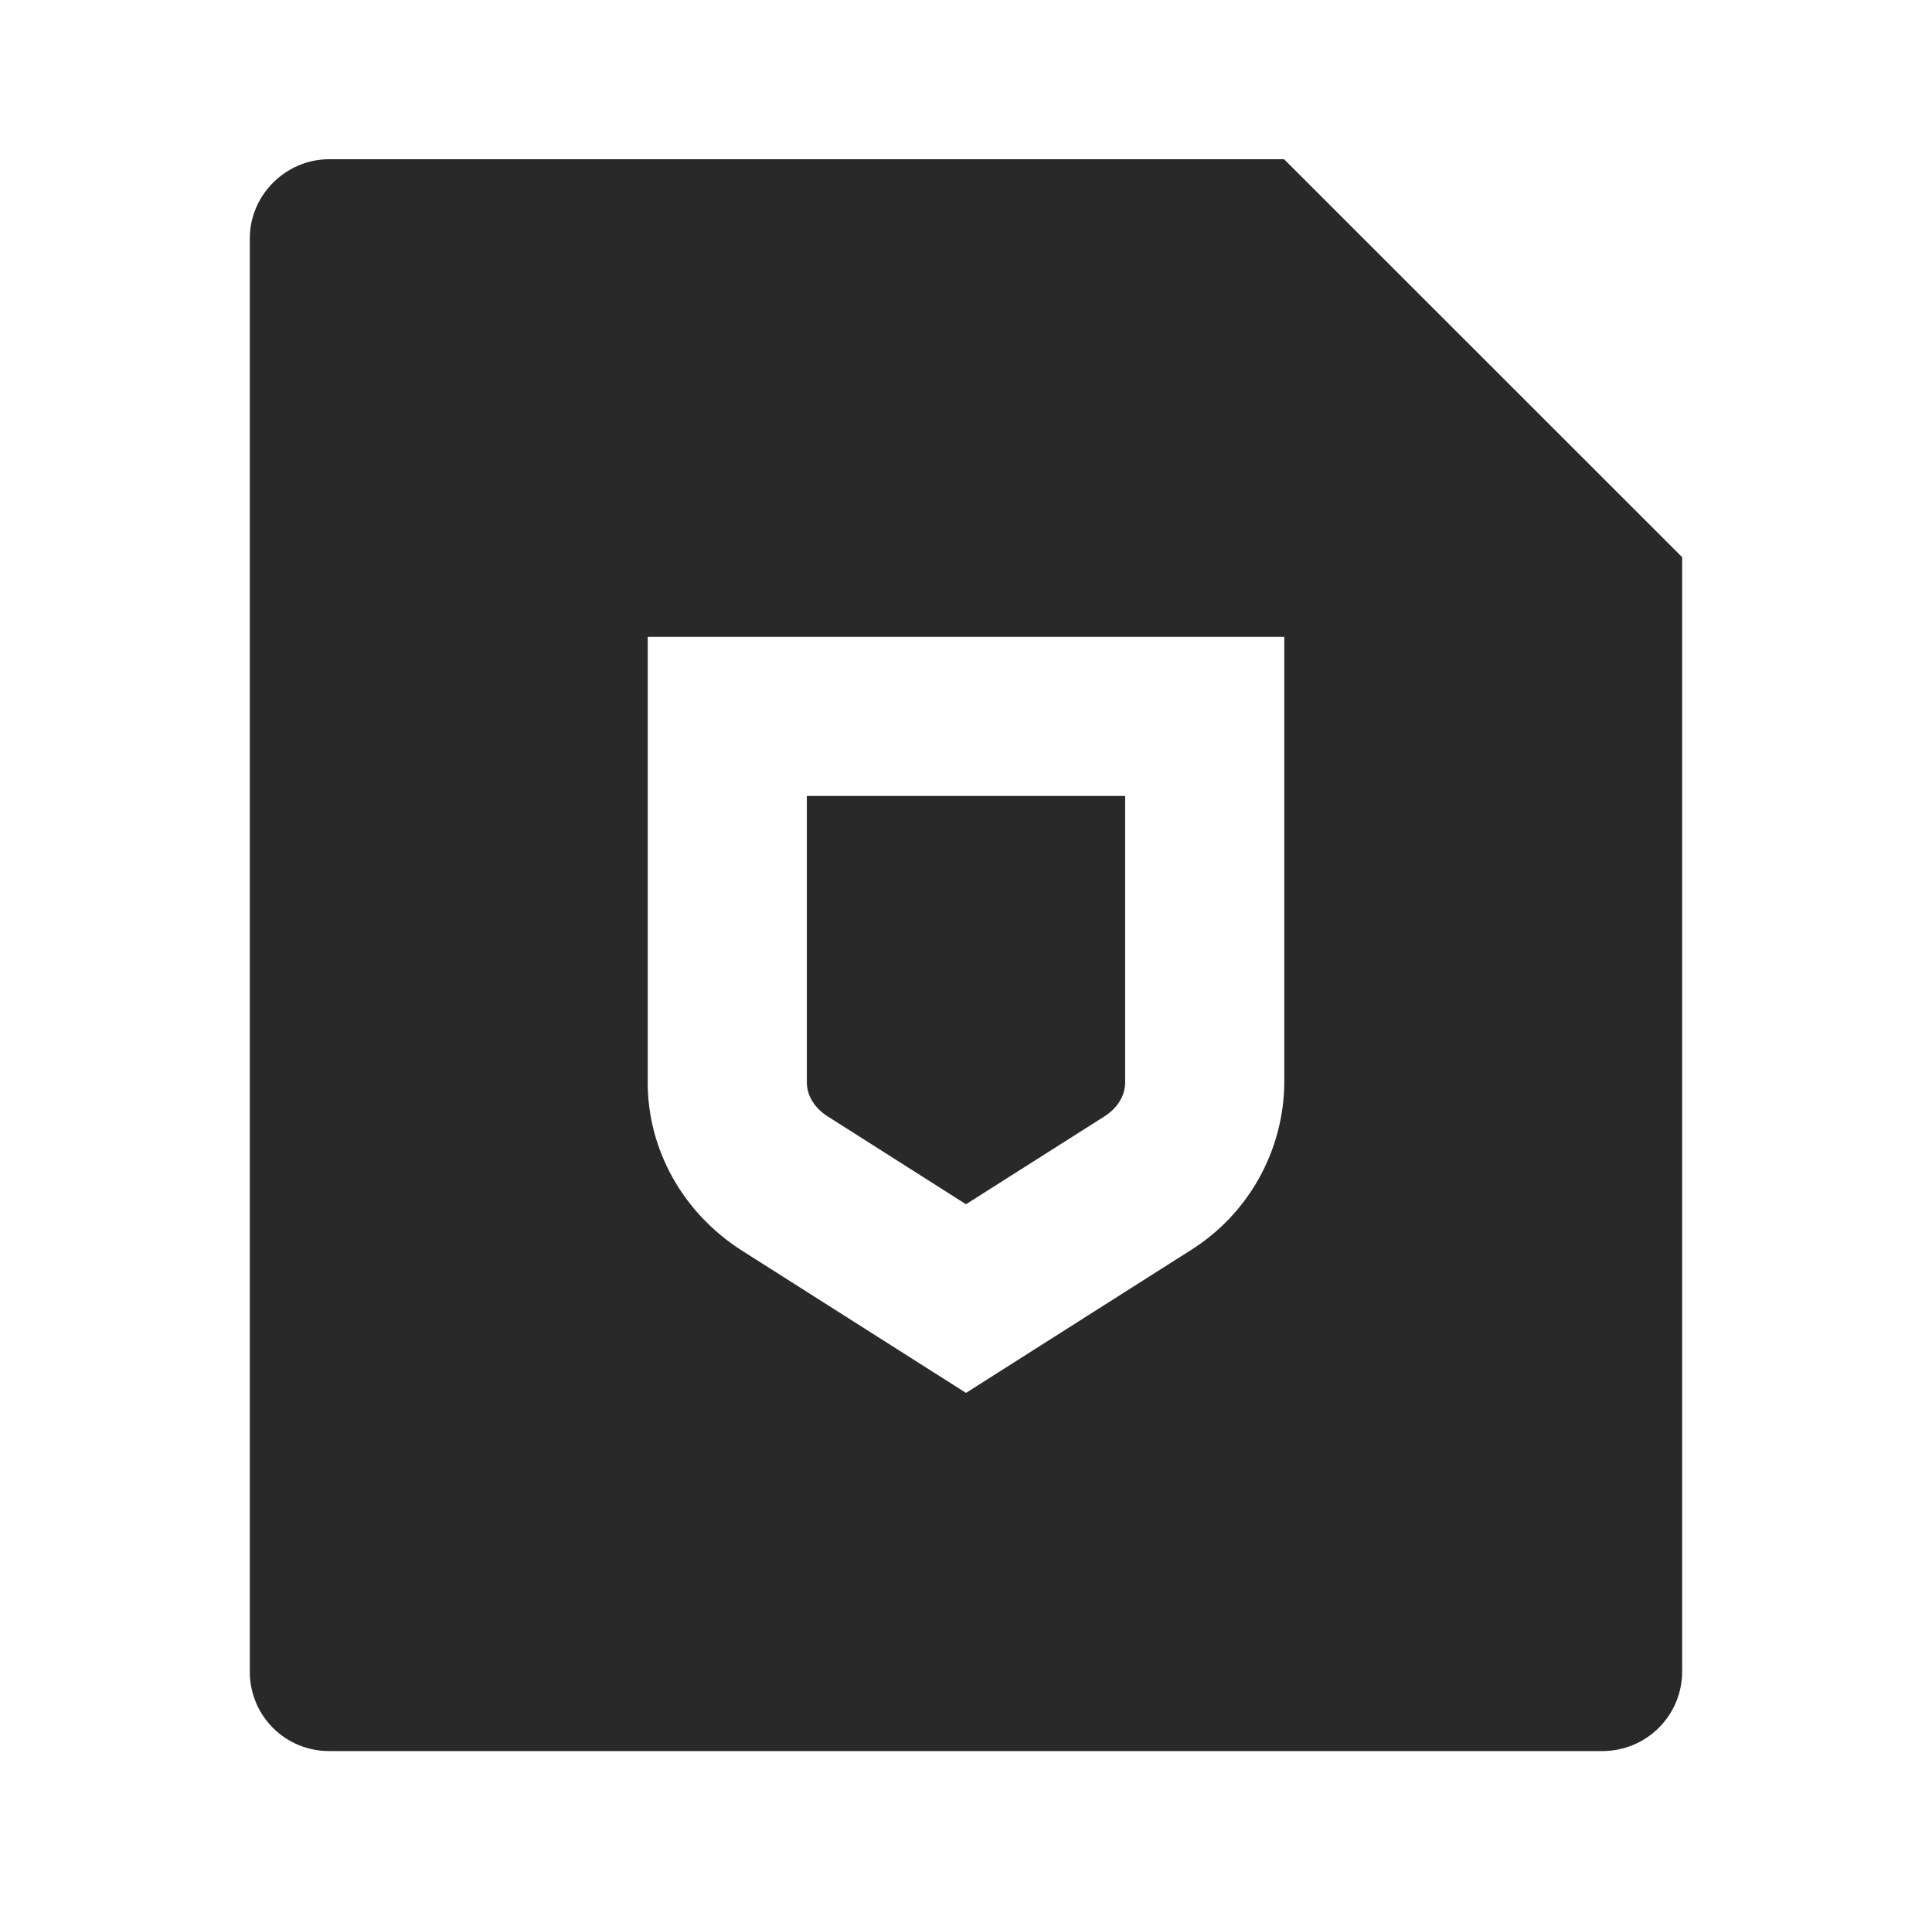 <svg width="87" height="86" viewBox="0 0 87 86" fill="none" xmlns="http://www.w3.org/2000/svg">
<g clip-path="url(#clip0_1282_26676)">
<path d="M75.75 25.085V75.226C75.753 75.697 75.664 76.163 75.487 76.599C75.31 77.035 75.049 77.432 74.718 77.767C74.388 78.103 73.995 78.369 73.561 78.552C73.128 78.735 72.662 78.831 72.192 78.835H14.808C13.865 78.835 12.961 78.46 12.293 77.794C11.626 77.127 11.251 76.223 11.25 75.28V10.723C11.25 8.798 12.852 7.168 14.826 7.168H57.823L75.75 25.085ZM29.167 28.668V48.735C29.167 51.781 30.765 54.622 33.42 56.31L43.5 62.71L53.58 56.31C54.871 55.509 55.938 54.395 56.682 53.07C57.426 51.745 57.822 50.254 57.833 48.735V28.668H29.167ZM36.333 35.835H50.667V48.735C50.667 49.301 50.344 49.874 49.735 50.261L43.5 54.217L37.265 50.258C36.656 49.871 36.333 49.297 36.333 48.731V35.835Z" fill="#292929"/>
</g>
<defs>
<clipPath id="clip0_1282_26676">
<rect width="86" height="86" fill="white" transform="translate(0.5)"/>
</clipPath>
</defs>
</svg>
